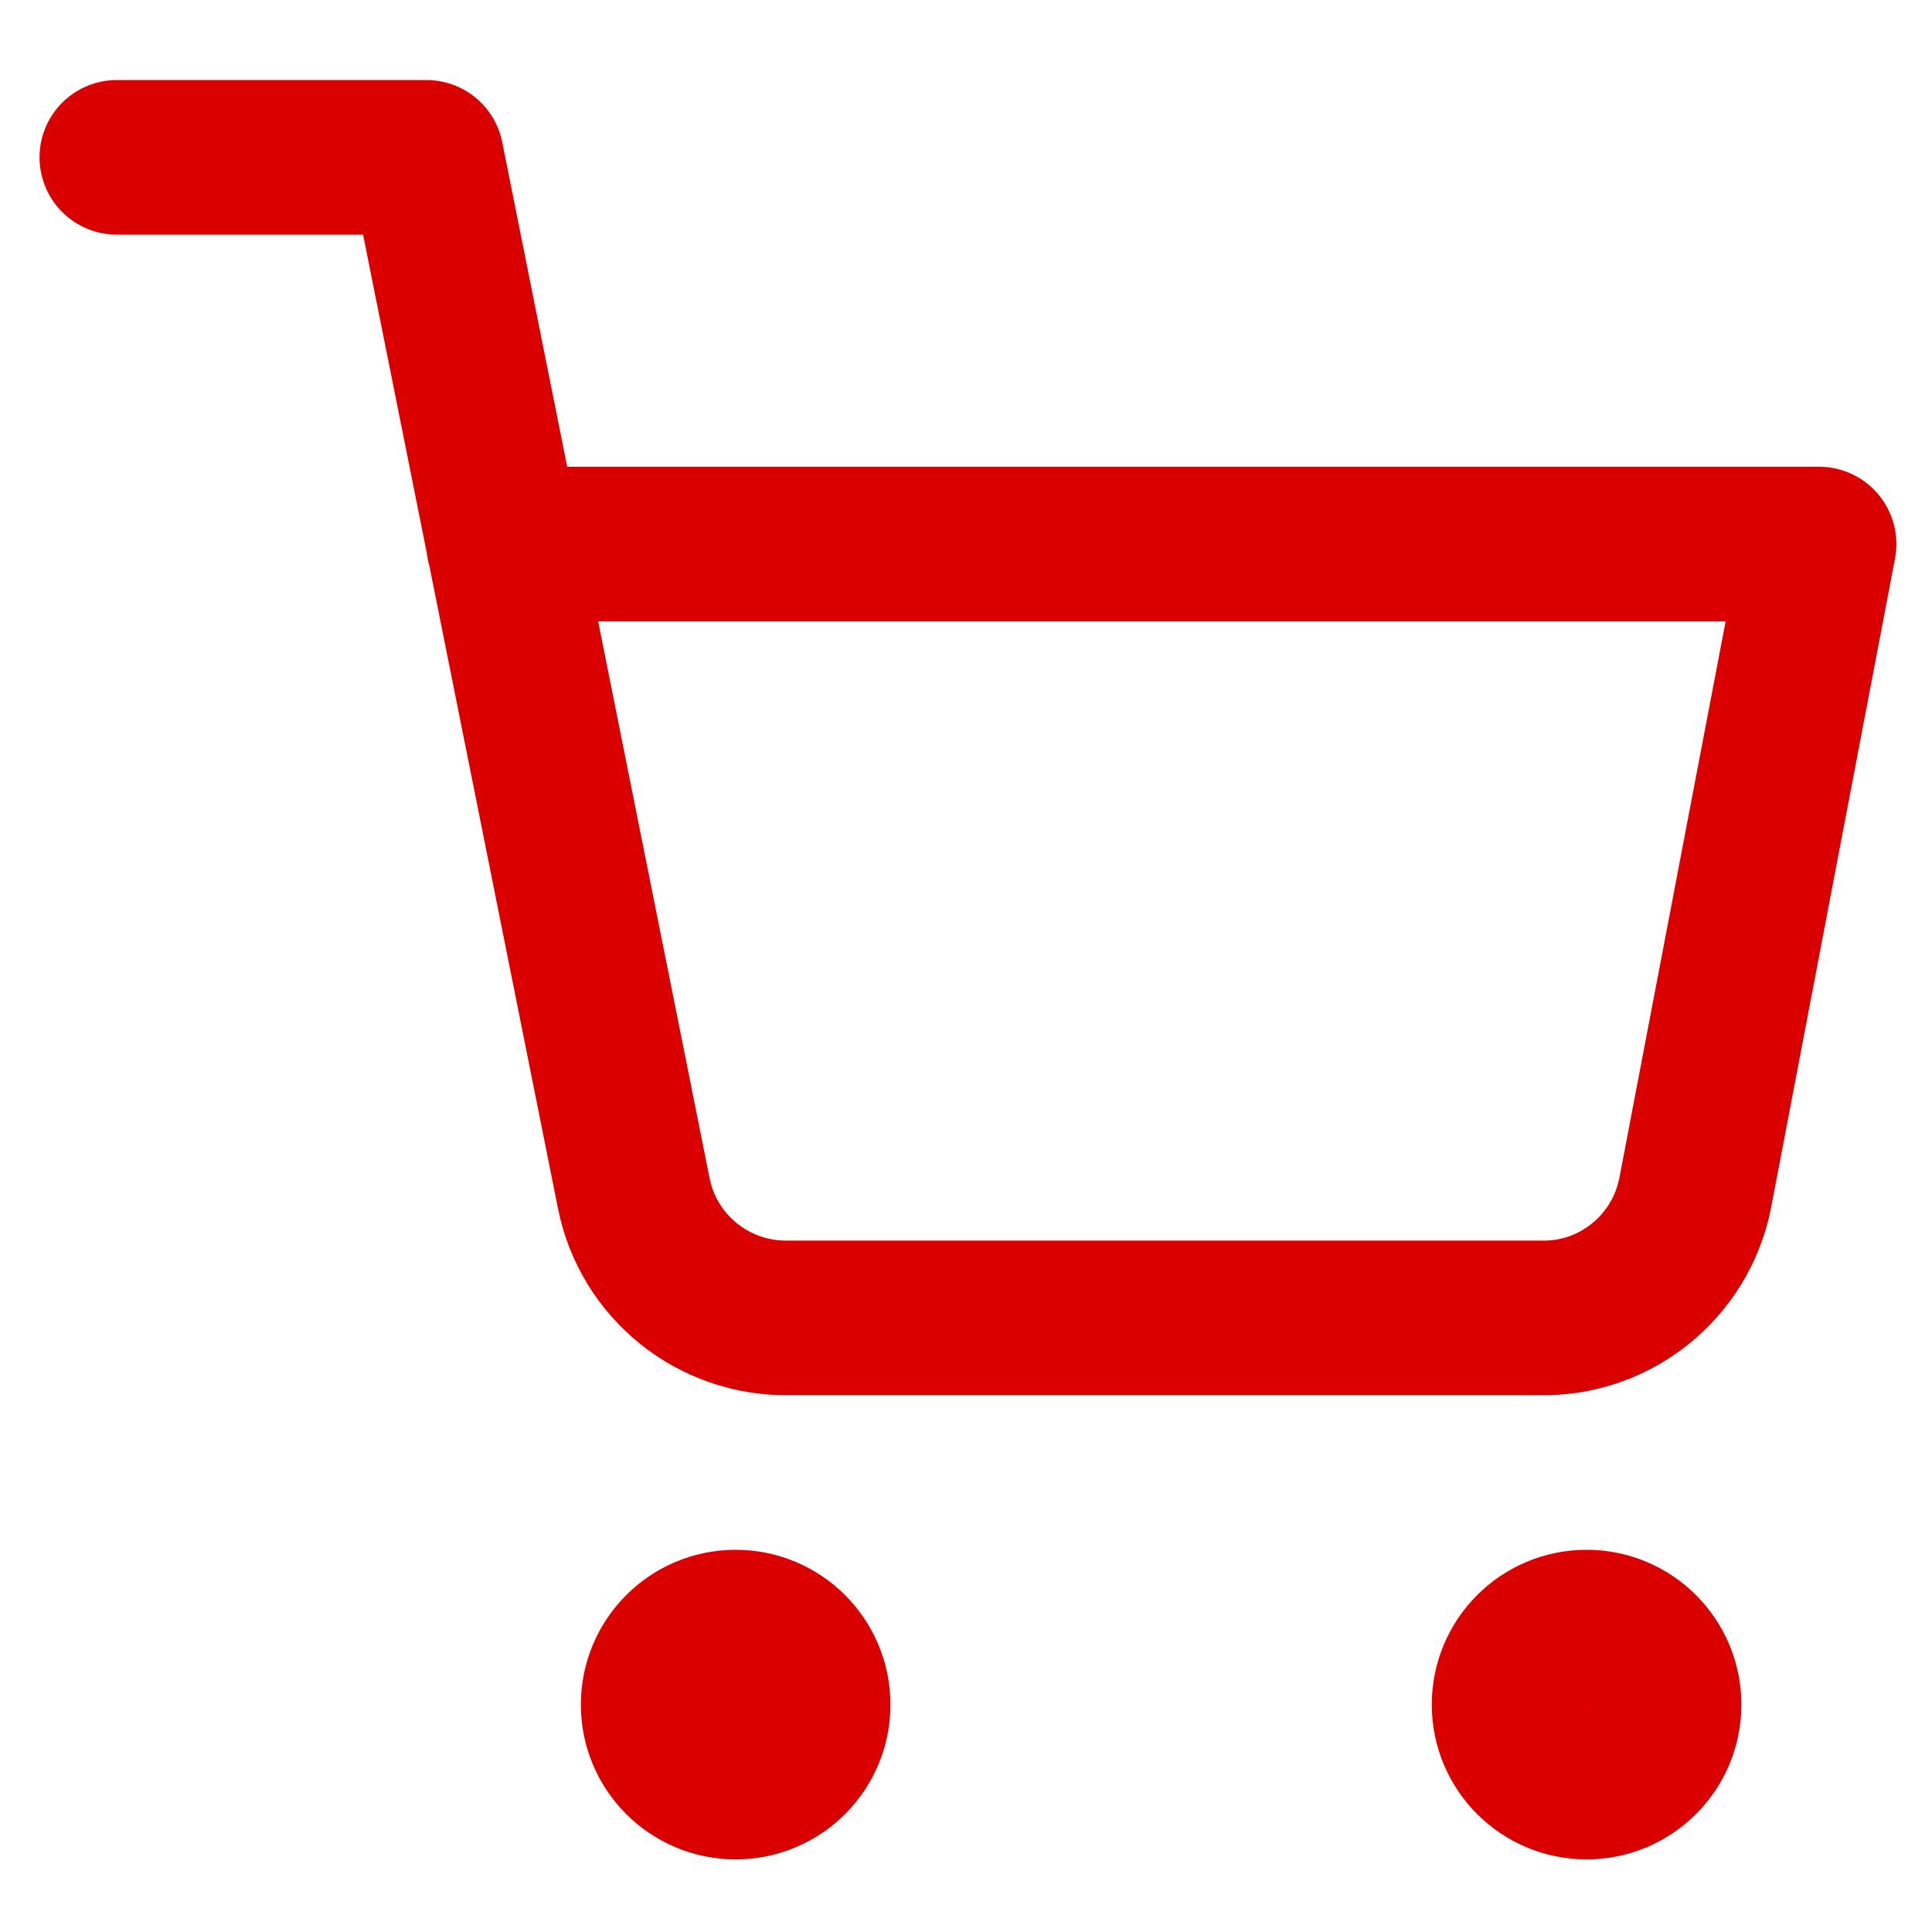 <?xml version="1.0" encoding="UTF-8"?>
<svg id="Layer_1" xmlns="http://www.w3.org/2000/svg" version="1.1" viewBox="0 0 491.1 491.1">
  <!-- Generator: Adobe Illustrator 29.1.0, SVG Export Plug-In . SVG Version: 2.1.0 Build 142)  -->
  <defs>
    <style>
      .st0 {
        fill: none;
        stroke: #db0000;
        stroke-linecap: round;
        stroke-linejoin: round;
        stroke-width: 39.3px;
      }
    </style>
  </defs>
  <circle class="st0" cx="187" cy="433.3" r="19.7"/>
  <circle class="st0" cx="403.3" cy="433.3" r="19.7"/>
  <path class="st0" d="M29.7,40h78.7l52.7,263.3c3.7,18.7,20.3,32,39.3,31.7h191.2c19,.4,35.6-13,39.3-31.7l31.5-165H128"/>
</svg>